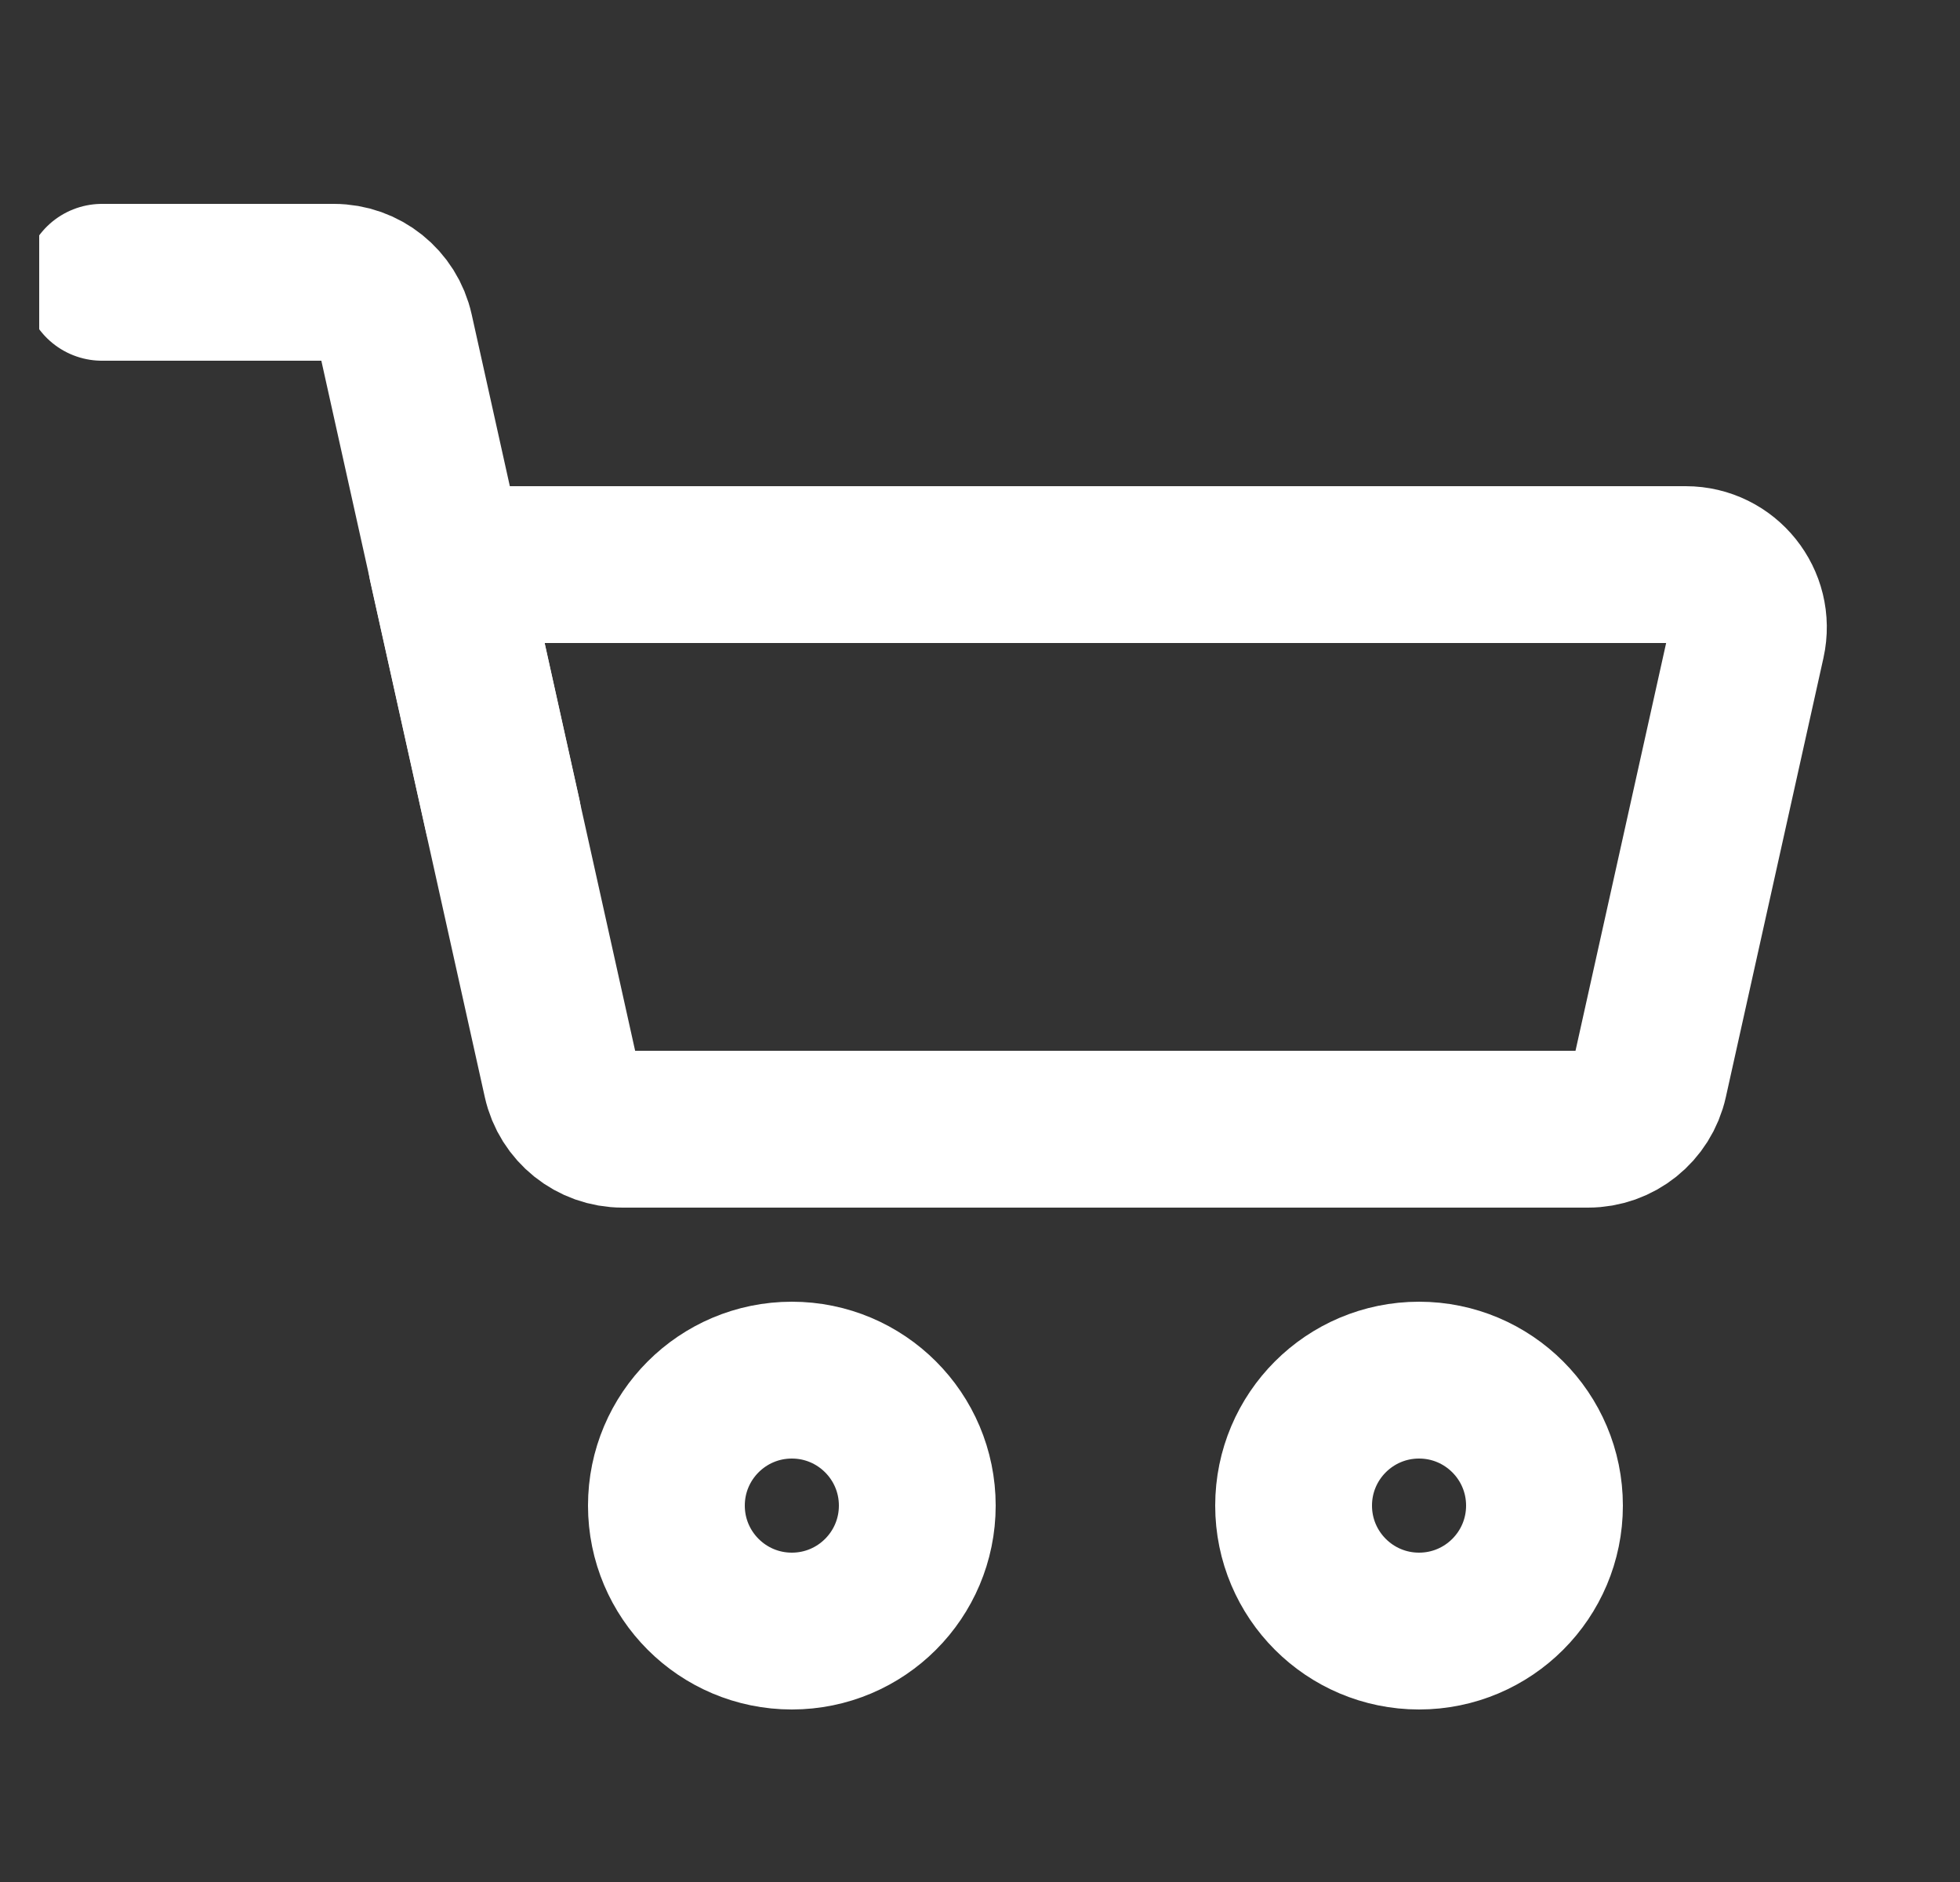 <svg width="25" height="24" viewBox="0 0 25 24" fill="none" xmlns="http://www.w3.org/2000/svg">
<rect x="0" y="0" width="25" height="24" fill="#333333" stroke="none"/>
<g opacity="1" clip-path="url(#clip0_5395_5233)">
<path d="M22.282 8.174L21.037 13.774C20.956 14.14 20.631 14.4 20.256 14.4H7.941C7.566 14.4 7.241 14.14 7.16 13.774L5.699 7.2H21.501C22.012 7.2 22.393 7.674 22.282 8.174Z" stroke="#FFFFFF" stroke-width="2" stroke-linejoin="round"/>
<path d="M6.412 10.4L5.04 4.226C4.959 3.86 4.634 3.6 4.259 3.6H1.301" stroke="#FFFFFF" stroke-width="2" stroke-linecap="round"/>
<circle cx="10.1" cy="19.2" r="1.6" stroke="#FFFFFF" stroke-width="2"/>
<circle cx="18.1" cy="19.2" r="1.6" stroke="#FFFFFF" stroke-width="2"/>
</g>
<defs>
<clipPath id="clip0_5395_5233">
<rect width="24" height="24" fill="white" transform="translate(0.5)"/>
</clipPath>
</defs>
</svg>

